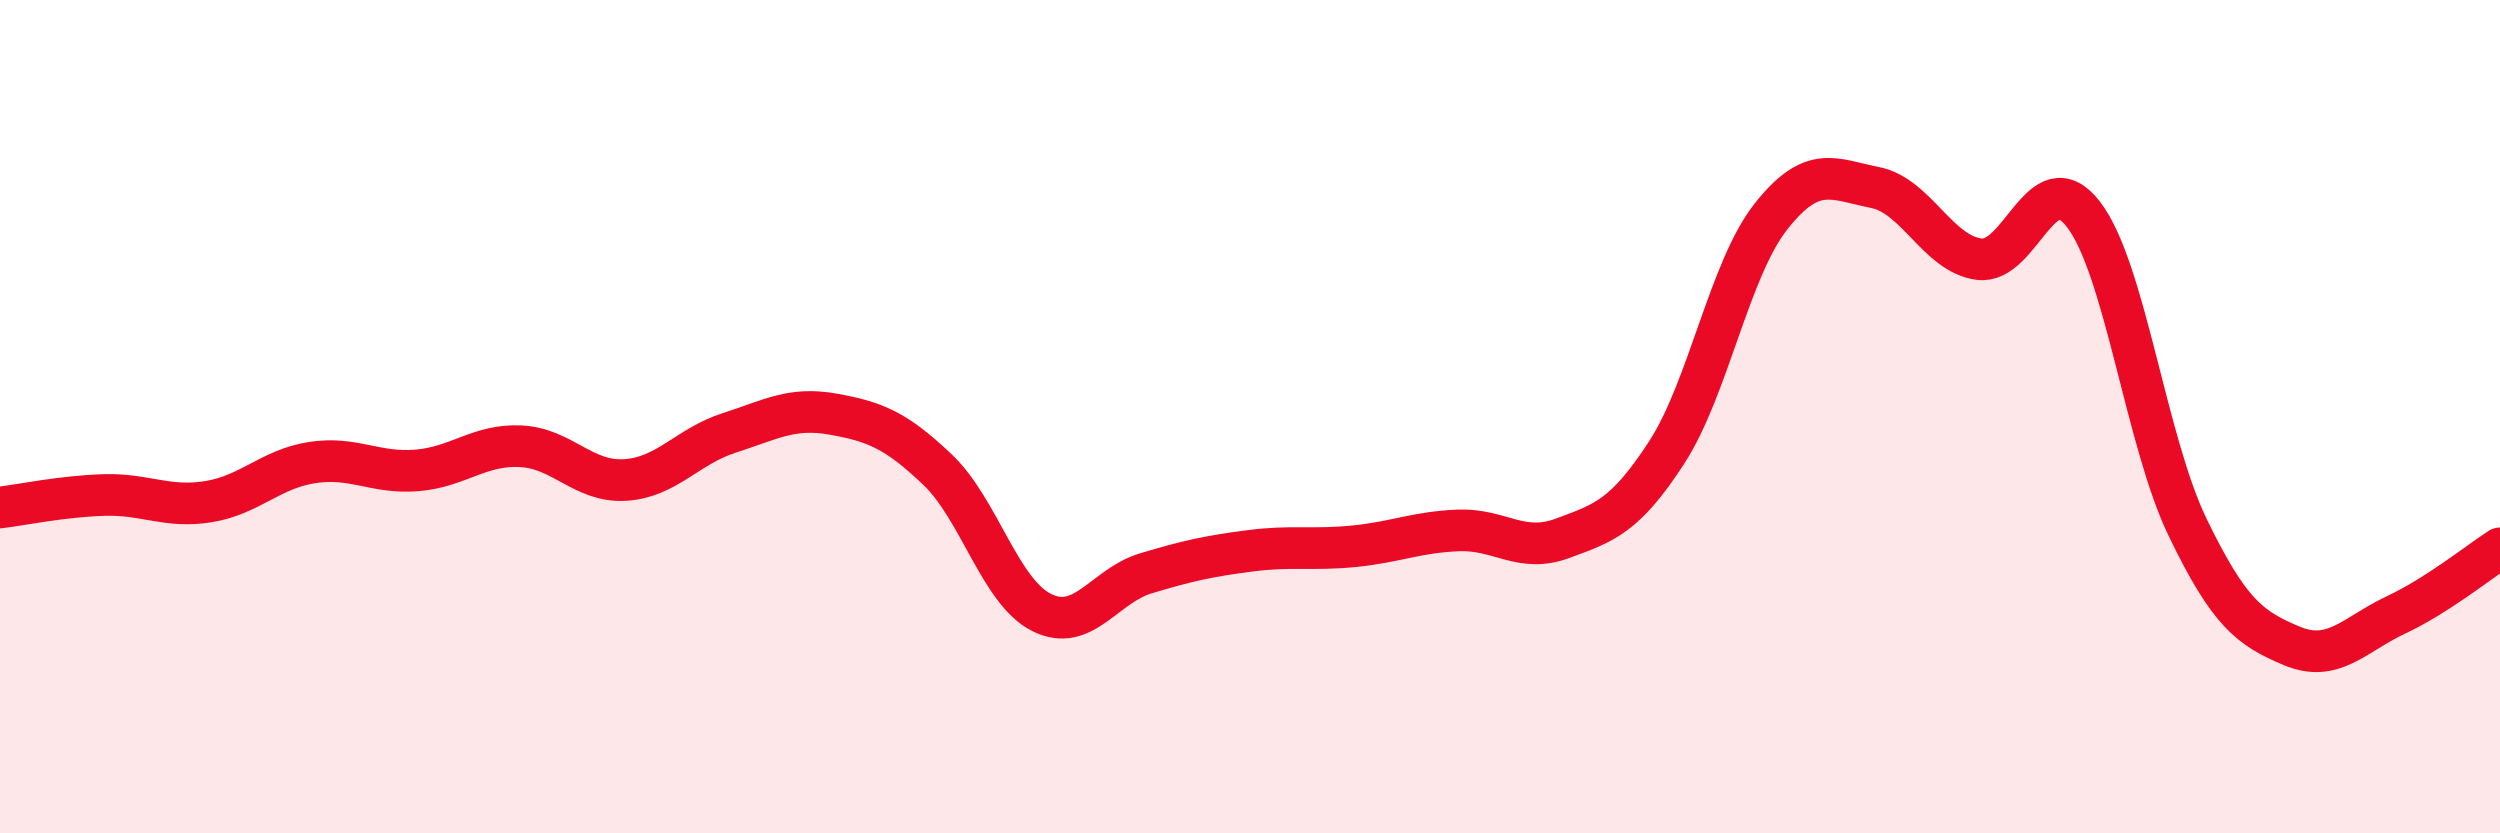 
    <svg width="60" height="20" viewBox="0 0 60 20" xmlns="http://www.w3.org/2000/svg">
      <path
        d="M 0,12.18 C 0.5,12.12 1.5,11.91 2.5,11.88 C 3.5,11.85 4,12.2 5,12.04 C 6,11.88 6.5,11.25 7.5,11.1 C 8.5,10.95 9,11.37 10,11.29 C 11,11.21 11.5,10.66 12.5,10.71 C 13.5,10.76 14,11.58 15,11.52 C 16,11.46 16.5,10.71 17.5,10.39 C 18.5,10.07 19,9.76 20,9.94 C 21,10.12 21.5,10.32 22.5,11.27 C 23.5,12.22 24,14.2 25,14.7 C 26,15.2 26.5,14.06 27.5,13.76 C 28.5,13.46 29,13.35 30,13.22 C 31,13.09 31.5,13.21 32.5,13.11 C 33.5,13.01 34,12.77 35,12.73 C 36,12.69 36.5,13.29 37.5,12.92 C 38.5,12.55 39,12.4 40,10.86 C 41,9.32 41.5,6.47 42.5,5.2 C 43.5,3.93 44,4.3 45,4.5 C 46,4.7 46.5,6.09 47.5,6.22 C 48.5,6.35 49,3.85 50,5.14 C 51,6.43 51.5,10.58 52.5,12.65 C 53.5,14.72 54,15.08 55,15.5 C 56,15.92 56.5,15.23 57.5,14.76 C 58.5,14.29 59.5,13.48 60,13.16L60 20L0 20Z"
        fill="#EB0A25"
        opacity="0.1"
        stroke-linecap="round"
        stroke-linejoin="round"
      />
      <path
        d="M 0,12.18 C 0.5,12.12 1.5,11.91 2.5,11.88 C 3.5,11.85 4,12.2 5,12.04 C 6,11.88 6.5,11.25 7.5,11.1 C 8.5,10.95 9,11.37 10,11.29 C 11,11.21 11.5,10.66 12.5,10.71 C 13.5,10.76 14,11.58 15,11.52 C 16,11.46 16.5,10.71 17.5,10.39 C 18.5,10.07 19,9.76 20,9.94 C 21,10.12 21.5,10.32 22.5,11.27 C 23.5,12.22 24,14.2 25,14.7 C 26,15.2 26.5,14.06 27.5,13.76 C 28.5,13.46 29,13.35 30,13.22 C 31,13.09 31.5,13.21 32.5,13.11 C 33.5,13.01 34,12.77 35,12.73 C 36,12.69 36.5,13.29 37.5,12.92 C 38.5,12.55 39,12.4 40,10.86 C 41,9.32 41.5,6.47 42.5,5.2 C 43.5,3.93 44,4.3 45,4.5 C 46,4.7 46.5,6.09 47.5,6.22 C 48.5,6.35 49,3.85 50,5.14 C 51,6.43 51.5,10.58 52.5,12.65 C 53.5,14.72 54,15.08 55,15.5 C 56,15.92 56.5,15.23 57.5,14.76 C 58.5,14.29 59.5,13.48 60,13.16"
        stroke="#EB0A25"
        stroke-width="1"
        fill="none"
        stroke-linecap="round"
        stroke-linejoin="round"
      />
    </svg>
  